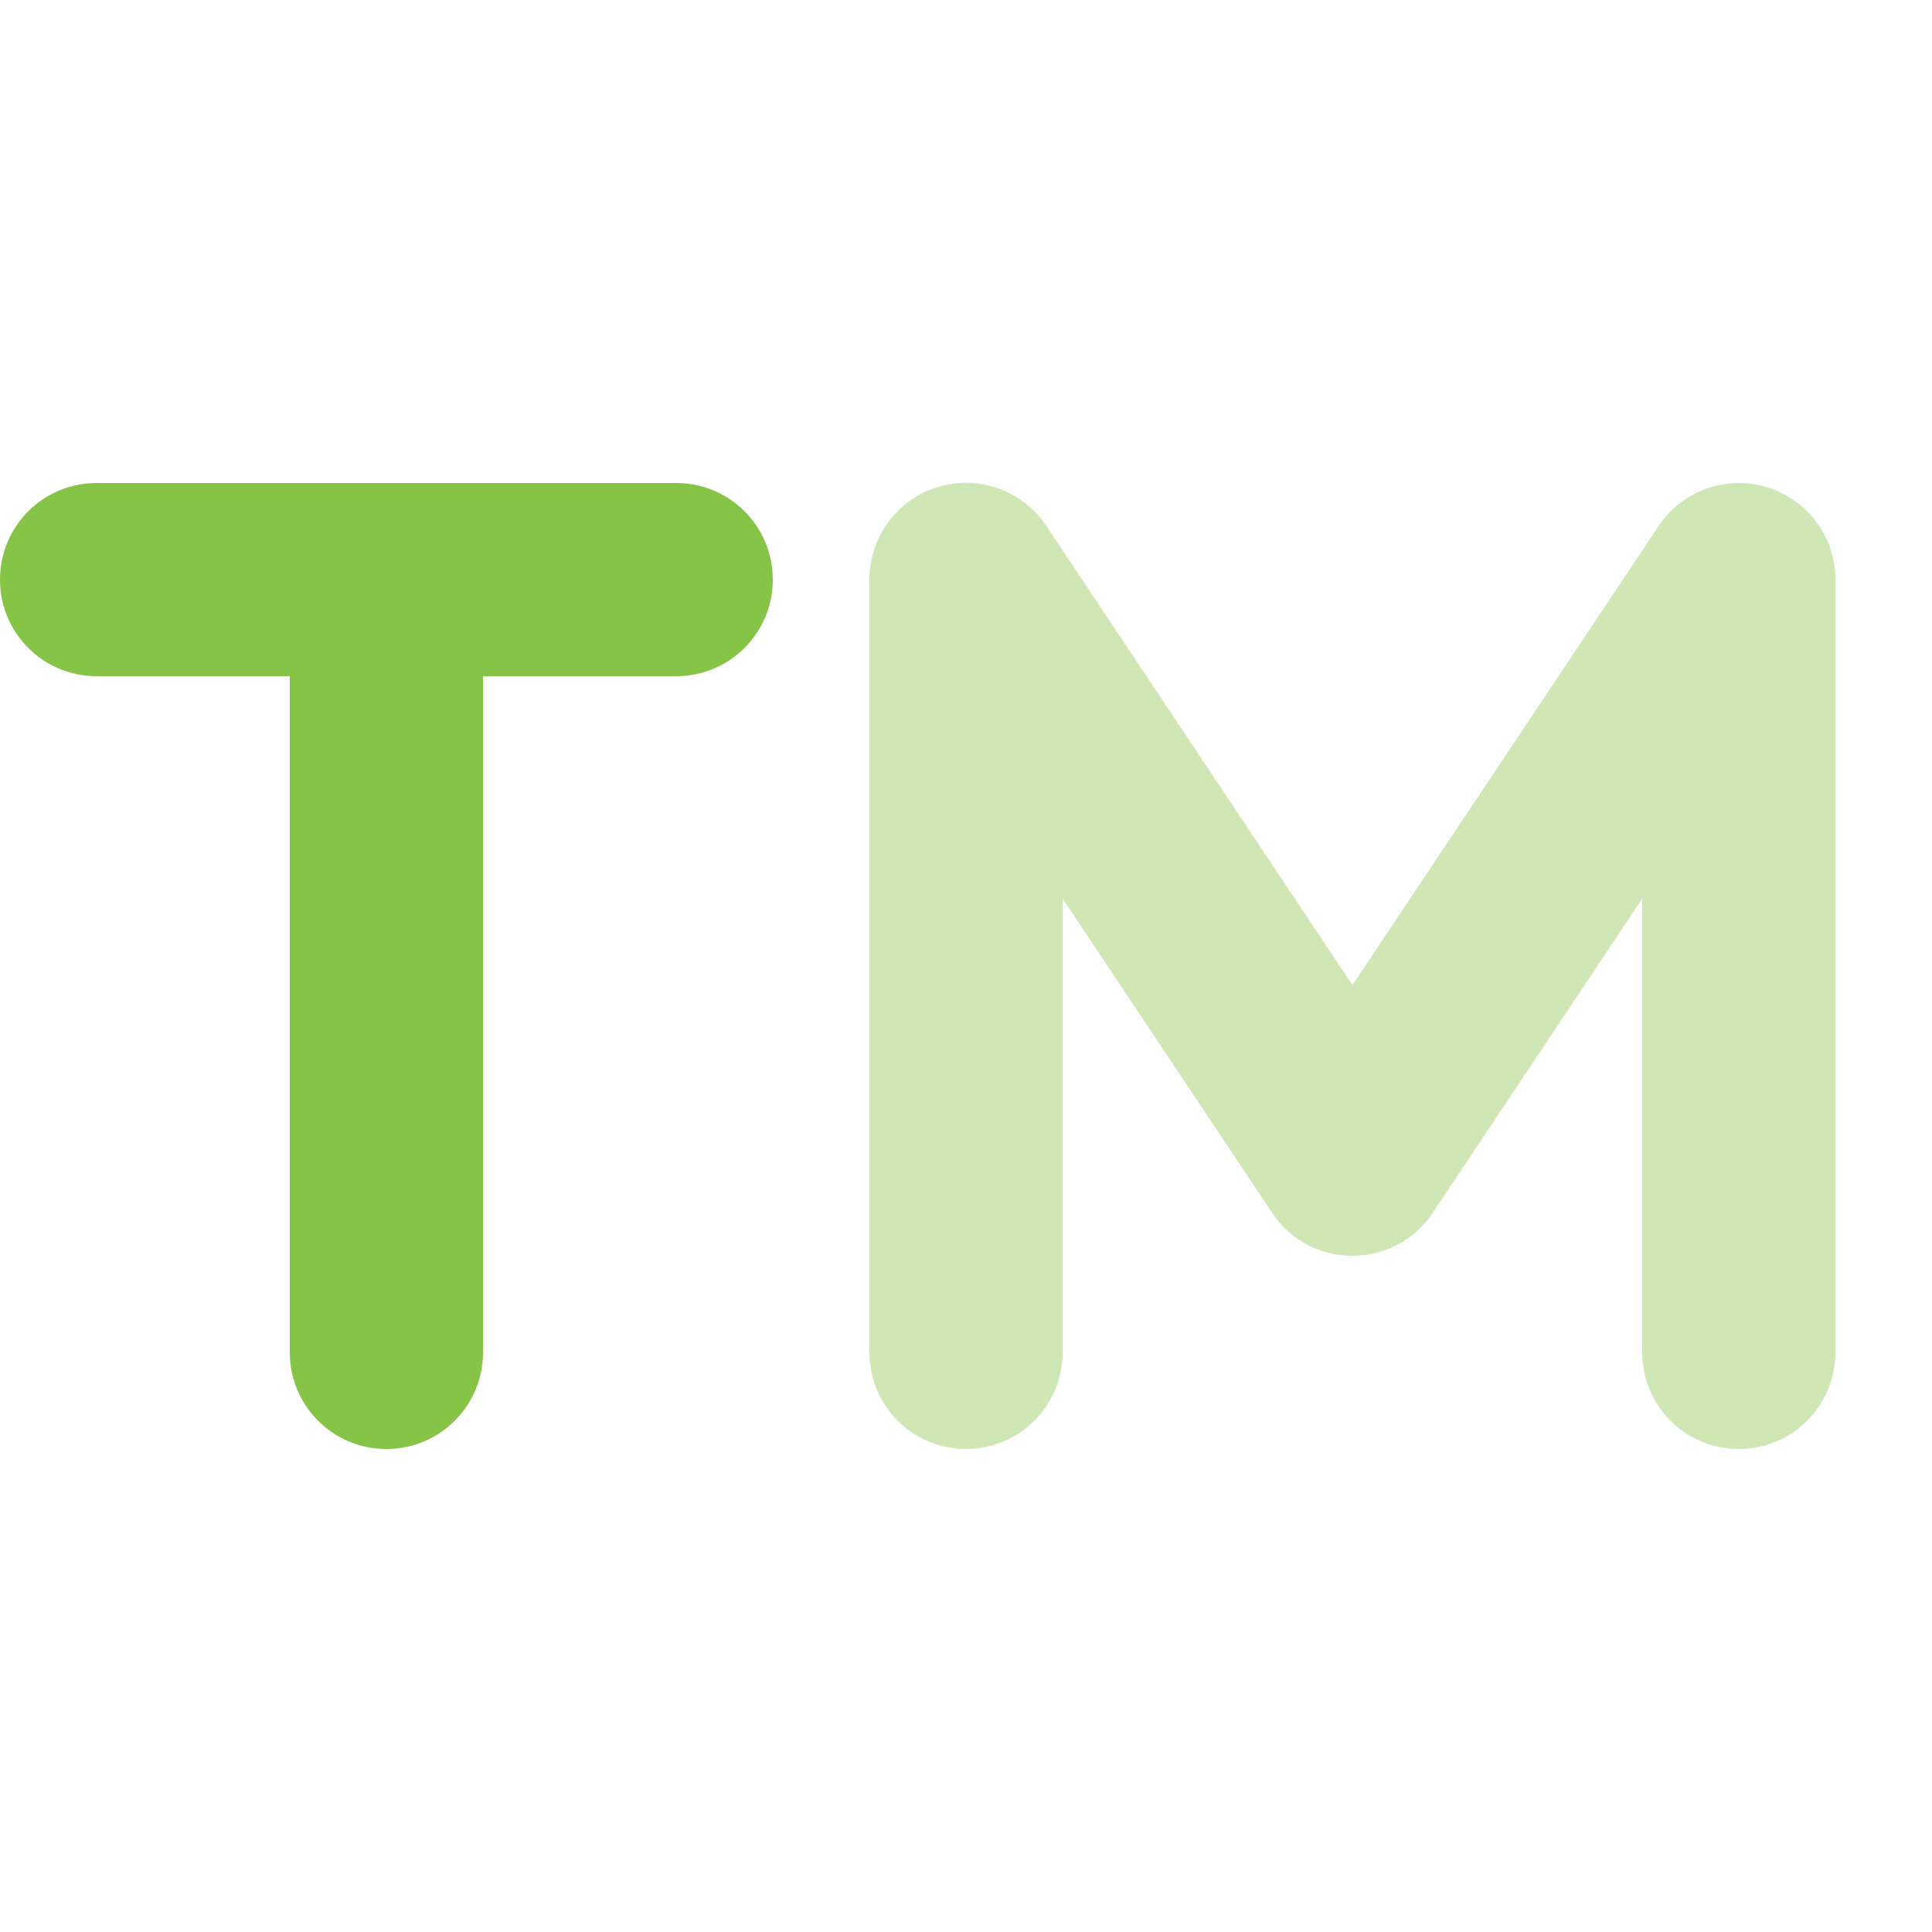 <svg xmlns="http://www.w3.org/2000/svg" height="20" width="20" viewBox="0 0 640 640"><!--!Font Awesome Pro 7.1.0 by @fontawesome - https://fontawesome.com License - https://fontawesome.com/license (Commercial License) Copyright 2025 Fonticons, Inc.--><path opacity=".4" fill="#85c446" d="M288 192L288 448C288 465.7 302.3 480 320 480C337.7 480 352 465.7 352 448L352 297.7L421.4 401.8C427.3 410.7 437.3 416 448 416C458.7 416 468.7 410.7 474.6 401.8L544 297.7L544 448C544 465.7 558.3 480 576 480C593.7 480 608 465.7 608 448L608 192C608 177.9 598.8 165.5 585.3 161.4C571.8 157.3 557.2 162.5 549.4 174.3L448 326.3L346.6 174.2C338.8 162.5 324.2 157.2 310.7 161.3C297.2 165.4 288 177.9 288 192z"/><path fill="#85c446" d="M0 192C0 174.3 14.3 160 32 160L224 160C241.7 160 256 174.3 256 192C256 209.7 241.7 224 224 224L160 224L160 448C160 465.7 145.7 480 128 480C110.3 480 96 465.7 96 448L96 224L32 224C14.3 224 0 209.7 0 192z"/></svg>
